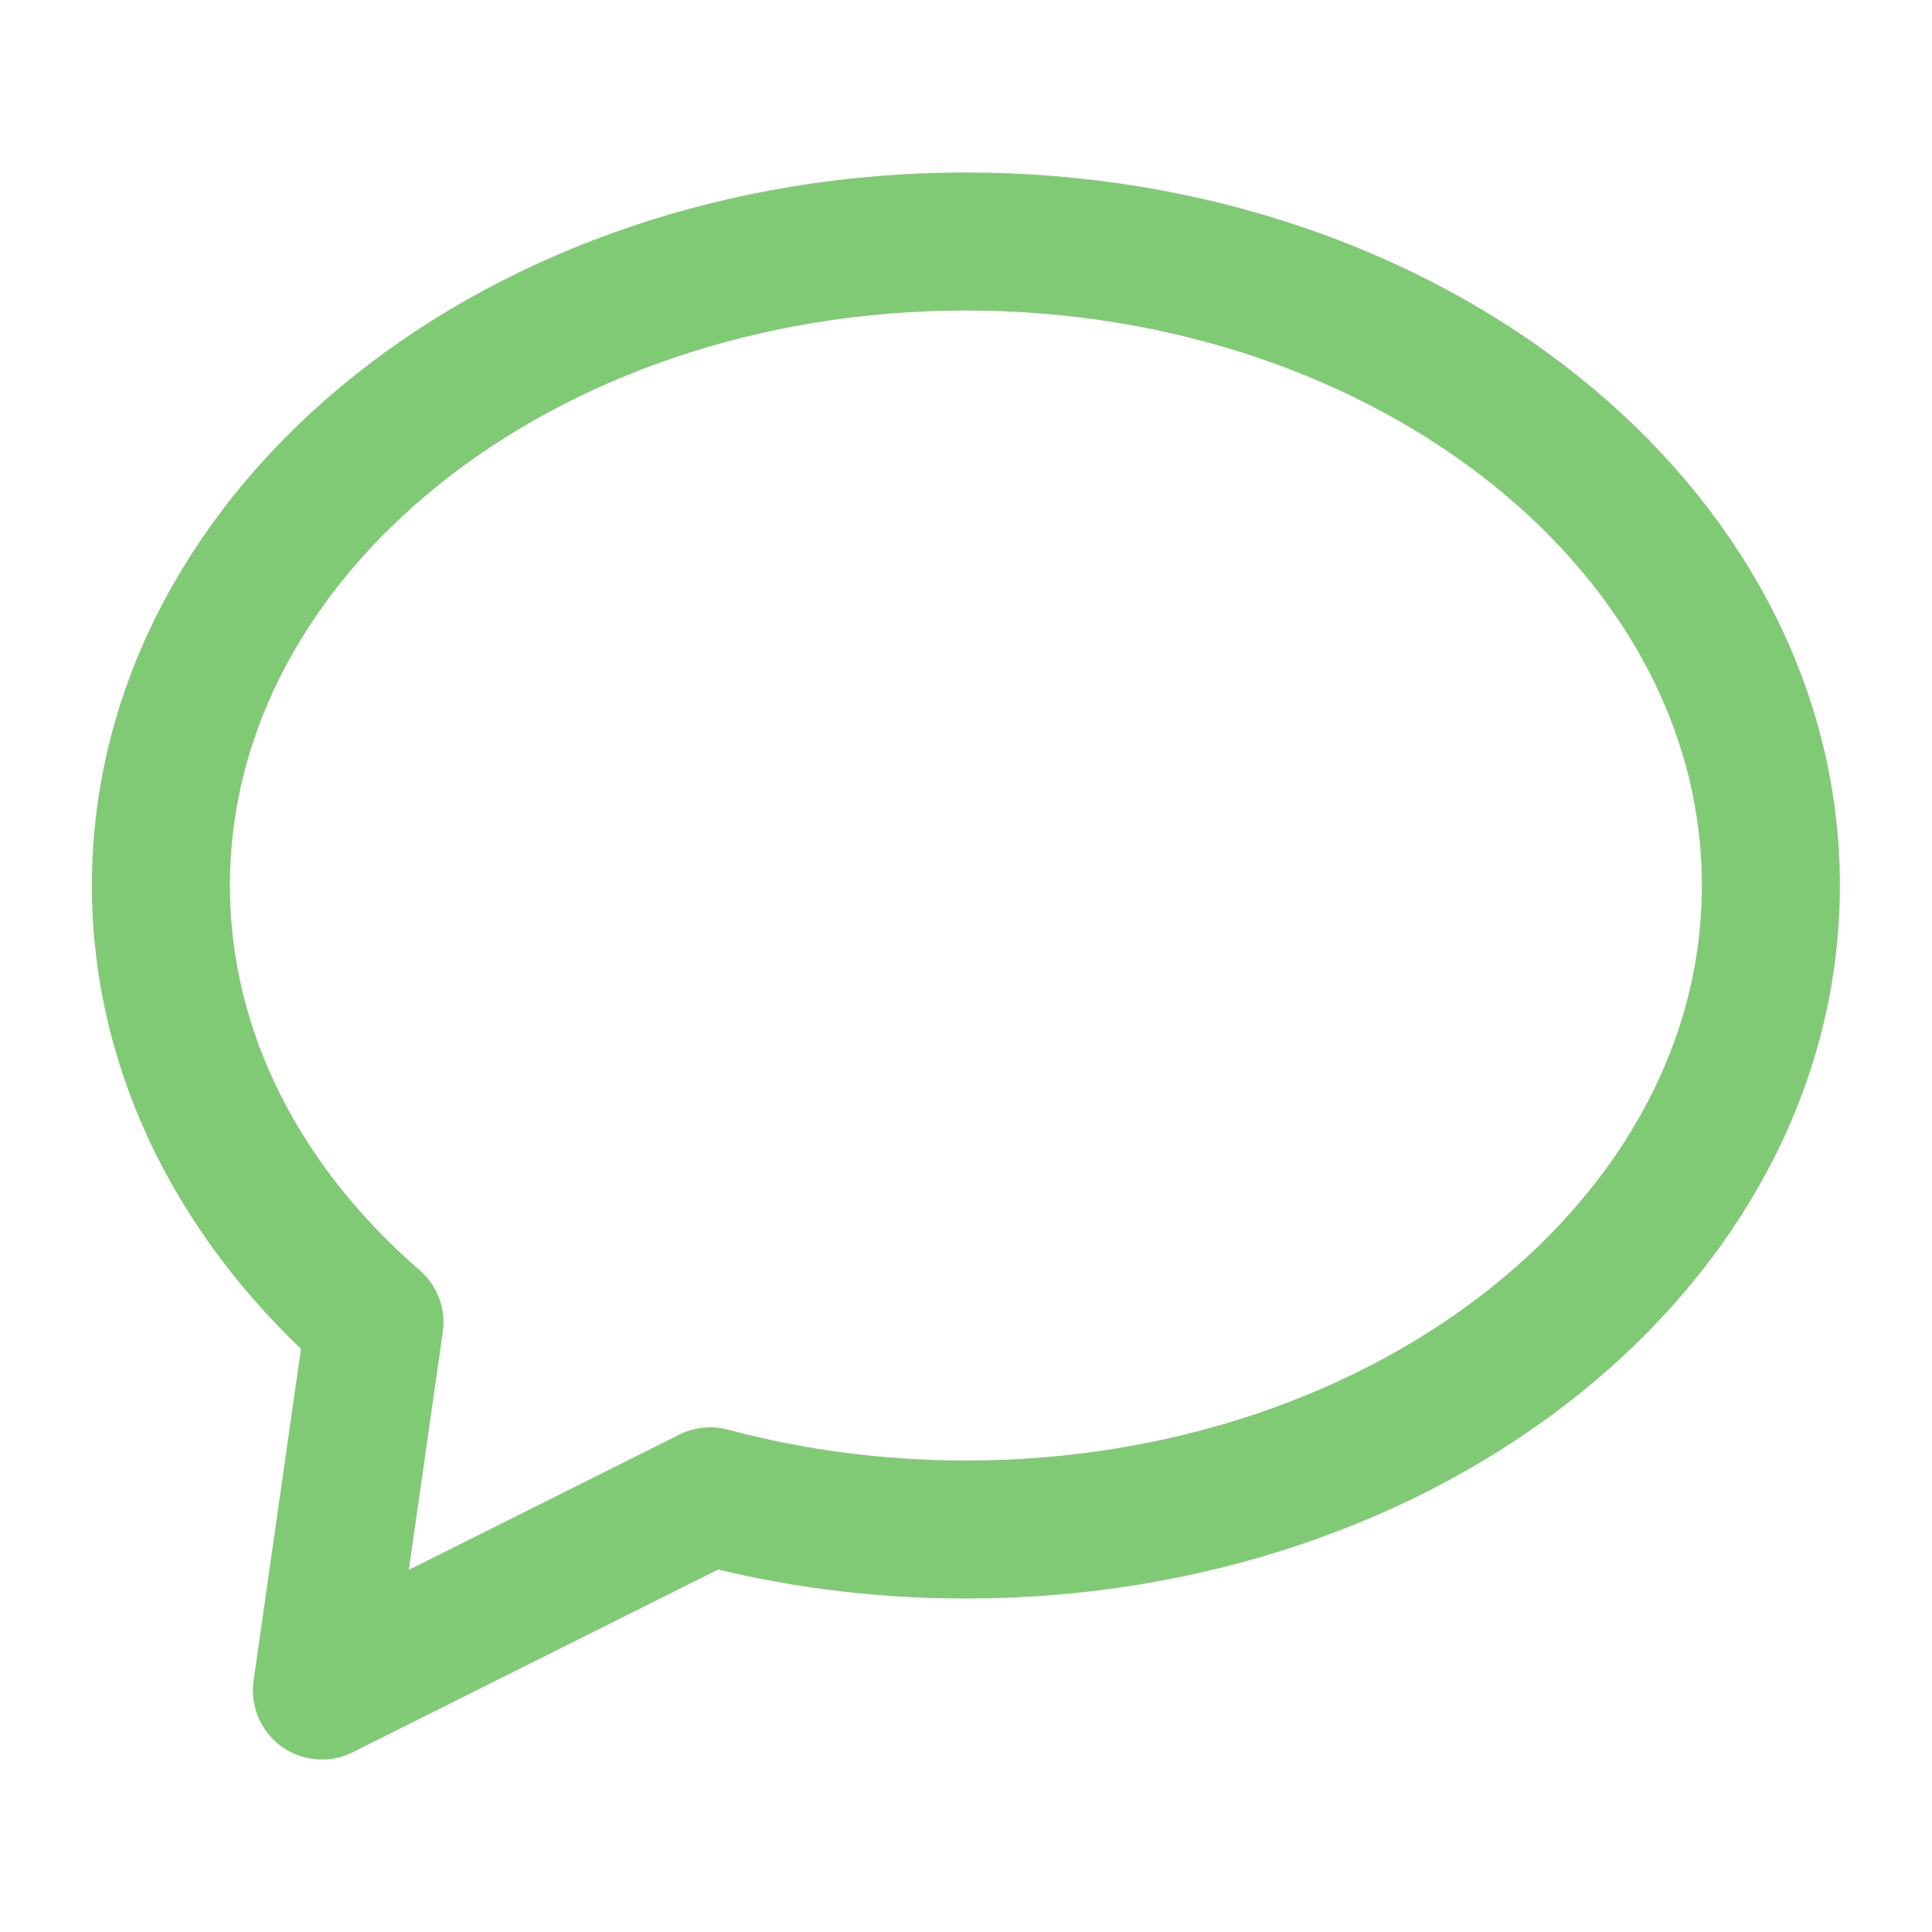 <svg width="28" height="28" viewBox="0 0 28 28" fill="none" xmlns="http://www.w3.org/2000/svg">
<path d="M10.293 21.686L4.665 24.5L5.427 19.165C3.506 17.502 2.332 15.277 2.332 12.833C2.332 7.679 7.555 3.5 13.999 3.5C20.442 3.5 25.665 7.679 25.665 12.833C25.665 17.988 20.442 22.167 13.999 22.167C12.703 22.167 11.457 21.998 10.293 21.686Z" stroke="#80C975" stroke-width="2" stroke-linecap="round" stroke-linejoin="round"/>
</svg>
